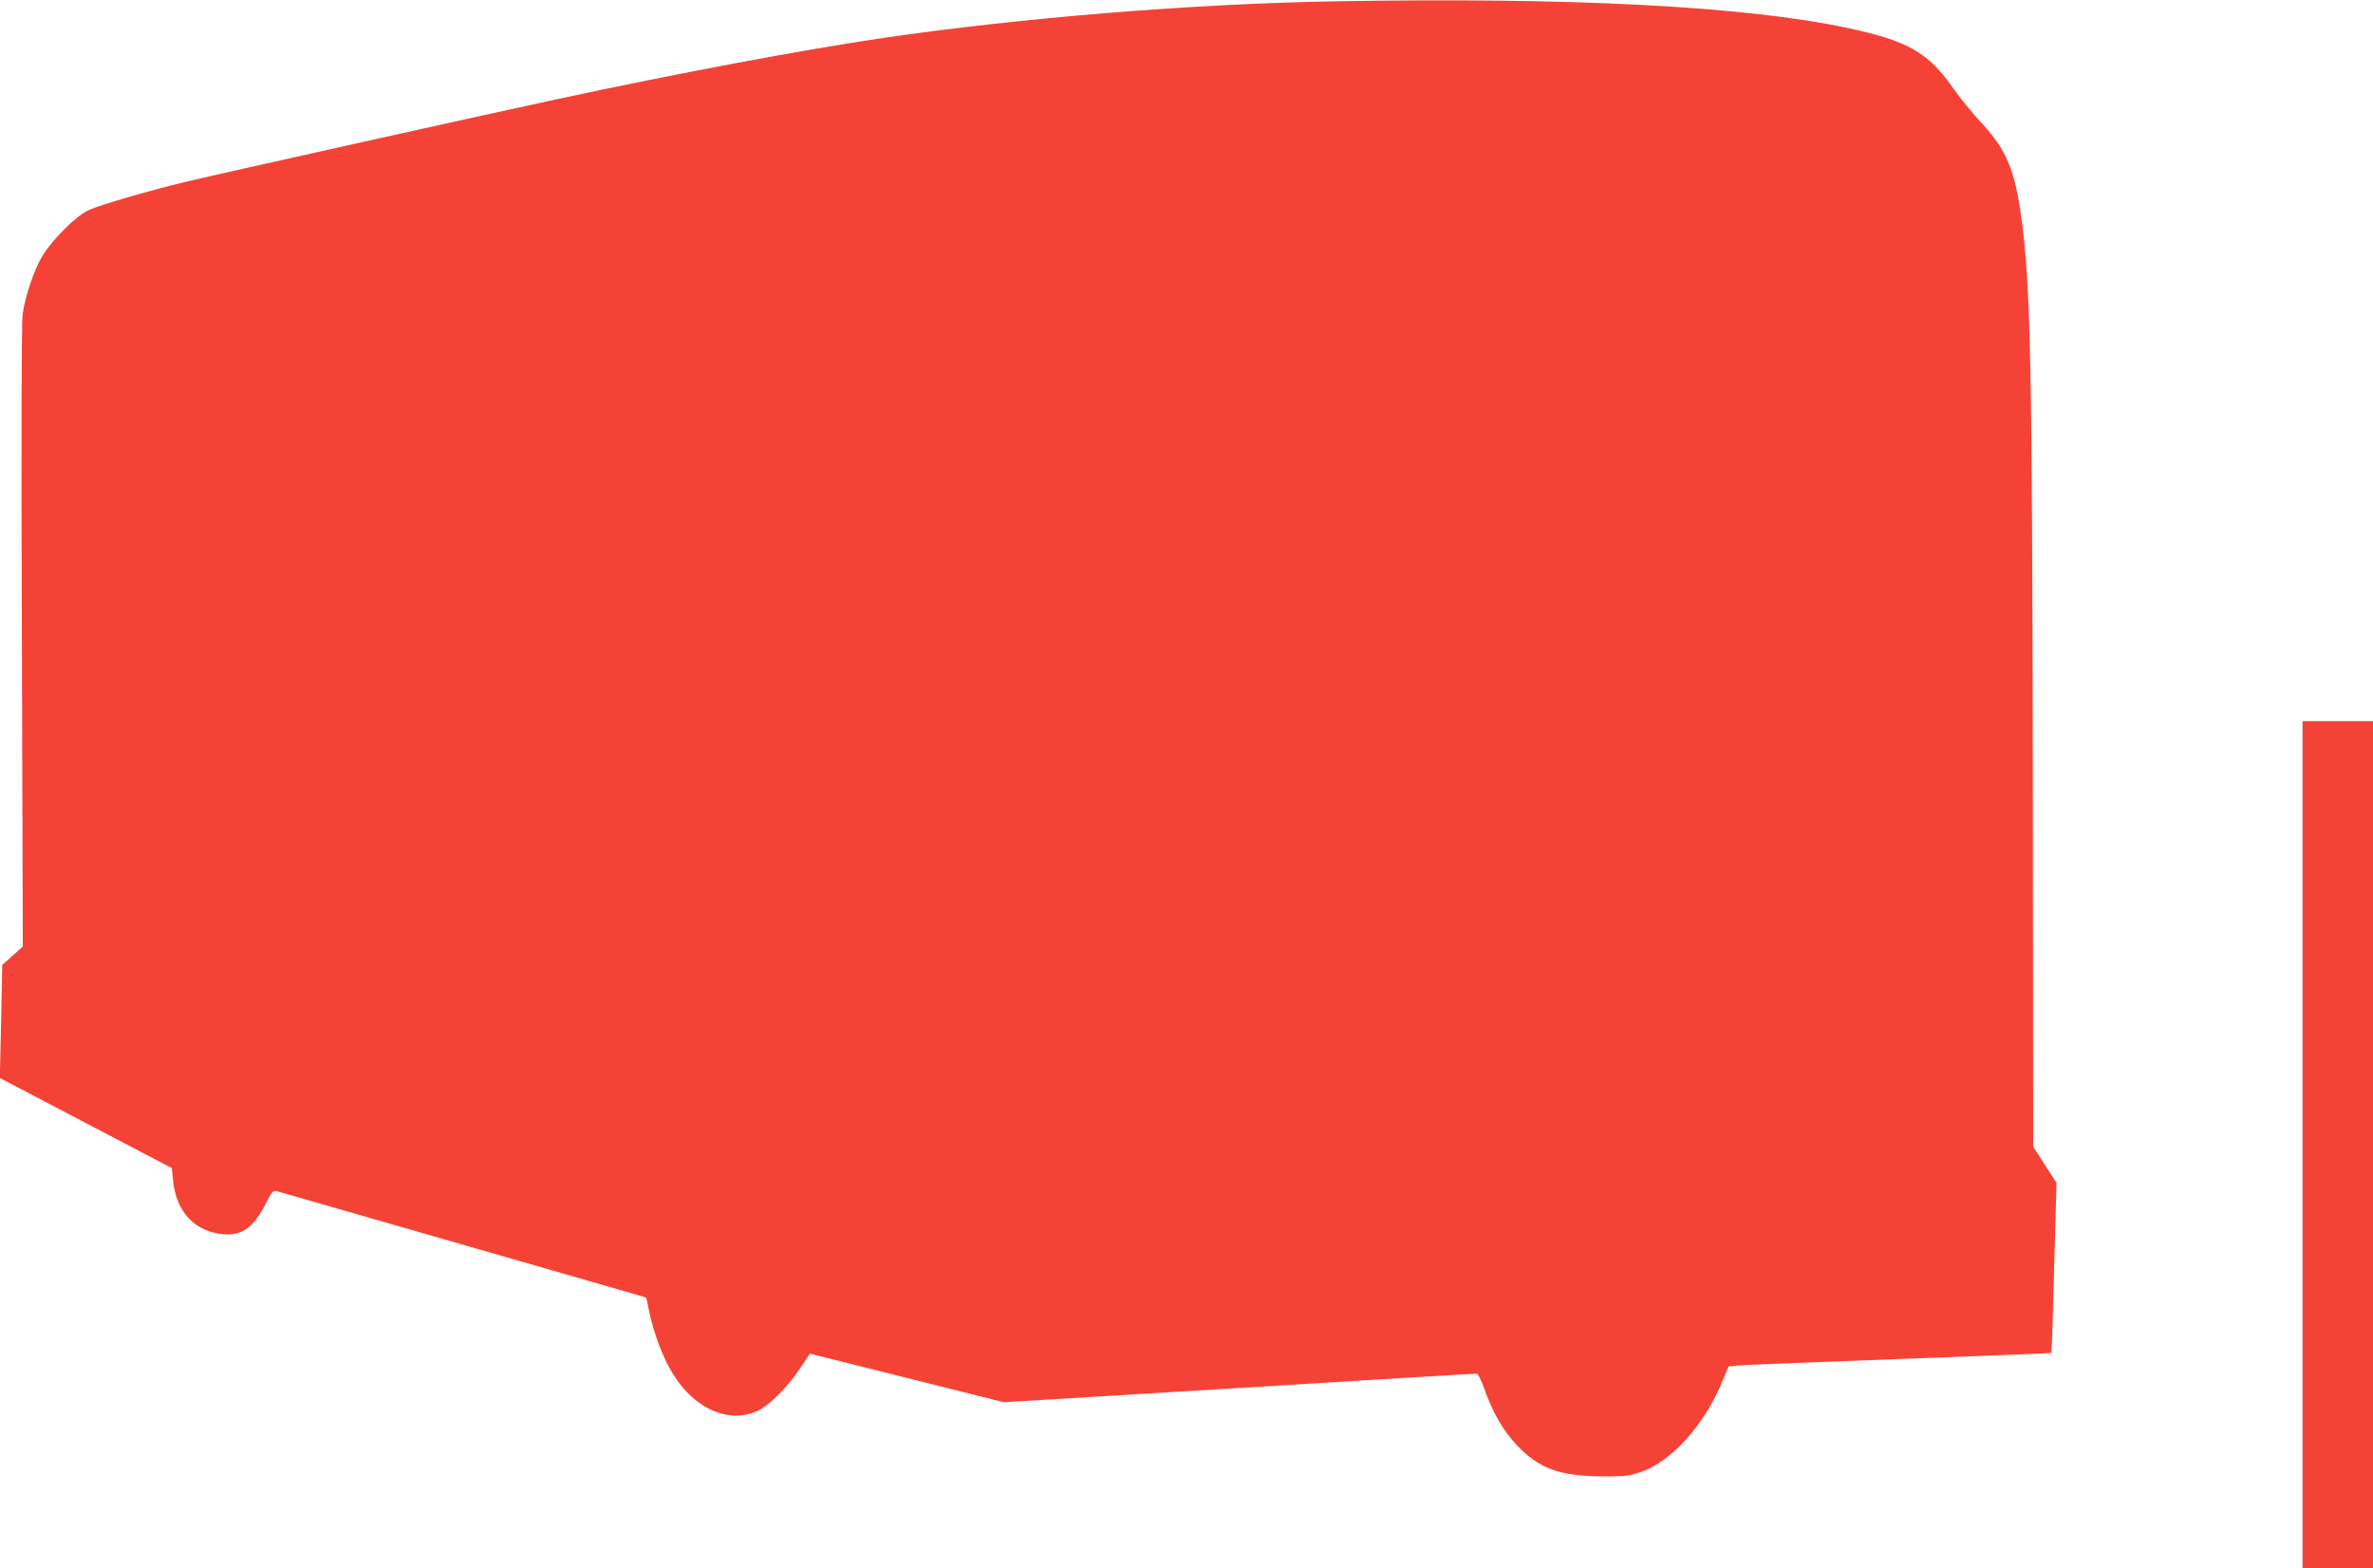 <?xml version="1.0" standalone="no"?>
<!DOCTYPE svg PUBLIC "-//W3C//DTD SVG 20010904//EN"
 "http://www.w3.org/TR/2001/REC-SVG-20010904/DTD/svg10.dtd">
<svg version="1.0" xmlns="http://www.w3.org/2000/svg"
 width="1280pt" height="846pt" viewBox="0 0 1280 846"
 preserveAspectRatio="xMidYMid meet">
<g transform="translate(0,846) scale(0.1,-0.1)"
fill="#f44336" stroke="none">
<path d="M7205 8453 c-770 -13 -1701 -89 -2450 -199 -421 -62 -1106 -190
-1750 -329 -388 -83 -1825 -403 -2000 -445 -192 -46 -462 -124 -526 -153 -66
-29 -194 -156 -250 -247 -44 -71 -94 -220 -107 -315 -6 -45 -8 -694 -4 -1741
l5 -1670 -55 -49 -56 -50 -6 -305 -7 -305 464 -243 464 -243 6 -62 c16 -174
117 -282 274 -295 101 -8 163 38 232 176 24 48 36 62 49 58 9 -3 433 -125 942
-271 509 -146 954 -275 990 -285 l66 -20 13 -62 c21 -104 61 -219 104 -302
114 -221 312 -322 481 -248 61 28 156 120 225 221 l60 89 523 -131 523 -131
1270 77 c699 43 1275 78 1281 77 6 0 24 -35 39 -78 45 -129 104 -231 177 -308
120 -126 230 -166 458 -168 116 -1 145 2 206 22 168 55 348 255 446 494 l32
77 50 5 c28 3 419 19 870 35 450 17 820 31 821 33 2 2 9 209 15 460 l13 457
-63 98 -63 98 -2 1975 c-3 2234 -12 2669 -61 3030 -35 261 -81 371 -212 513
-50 53 -119 138 -155 189 -136 196 -246 258 -575 328 -553 117 -1489 165
-2757 143z"/>
<path d="M12420 2285 l0 -2285 190 0 190 0 0 2285 0 2285 -190 0 -190 0 0
-2285z"/>
</g>
</svg>
